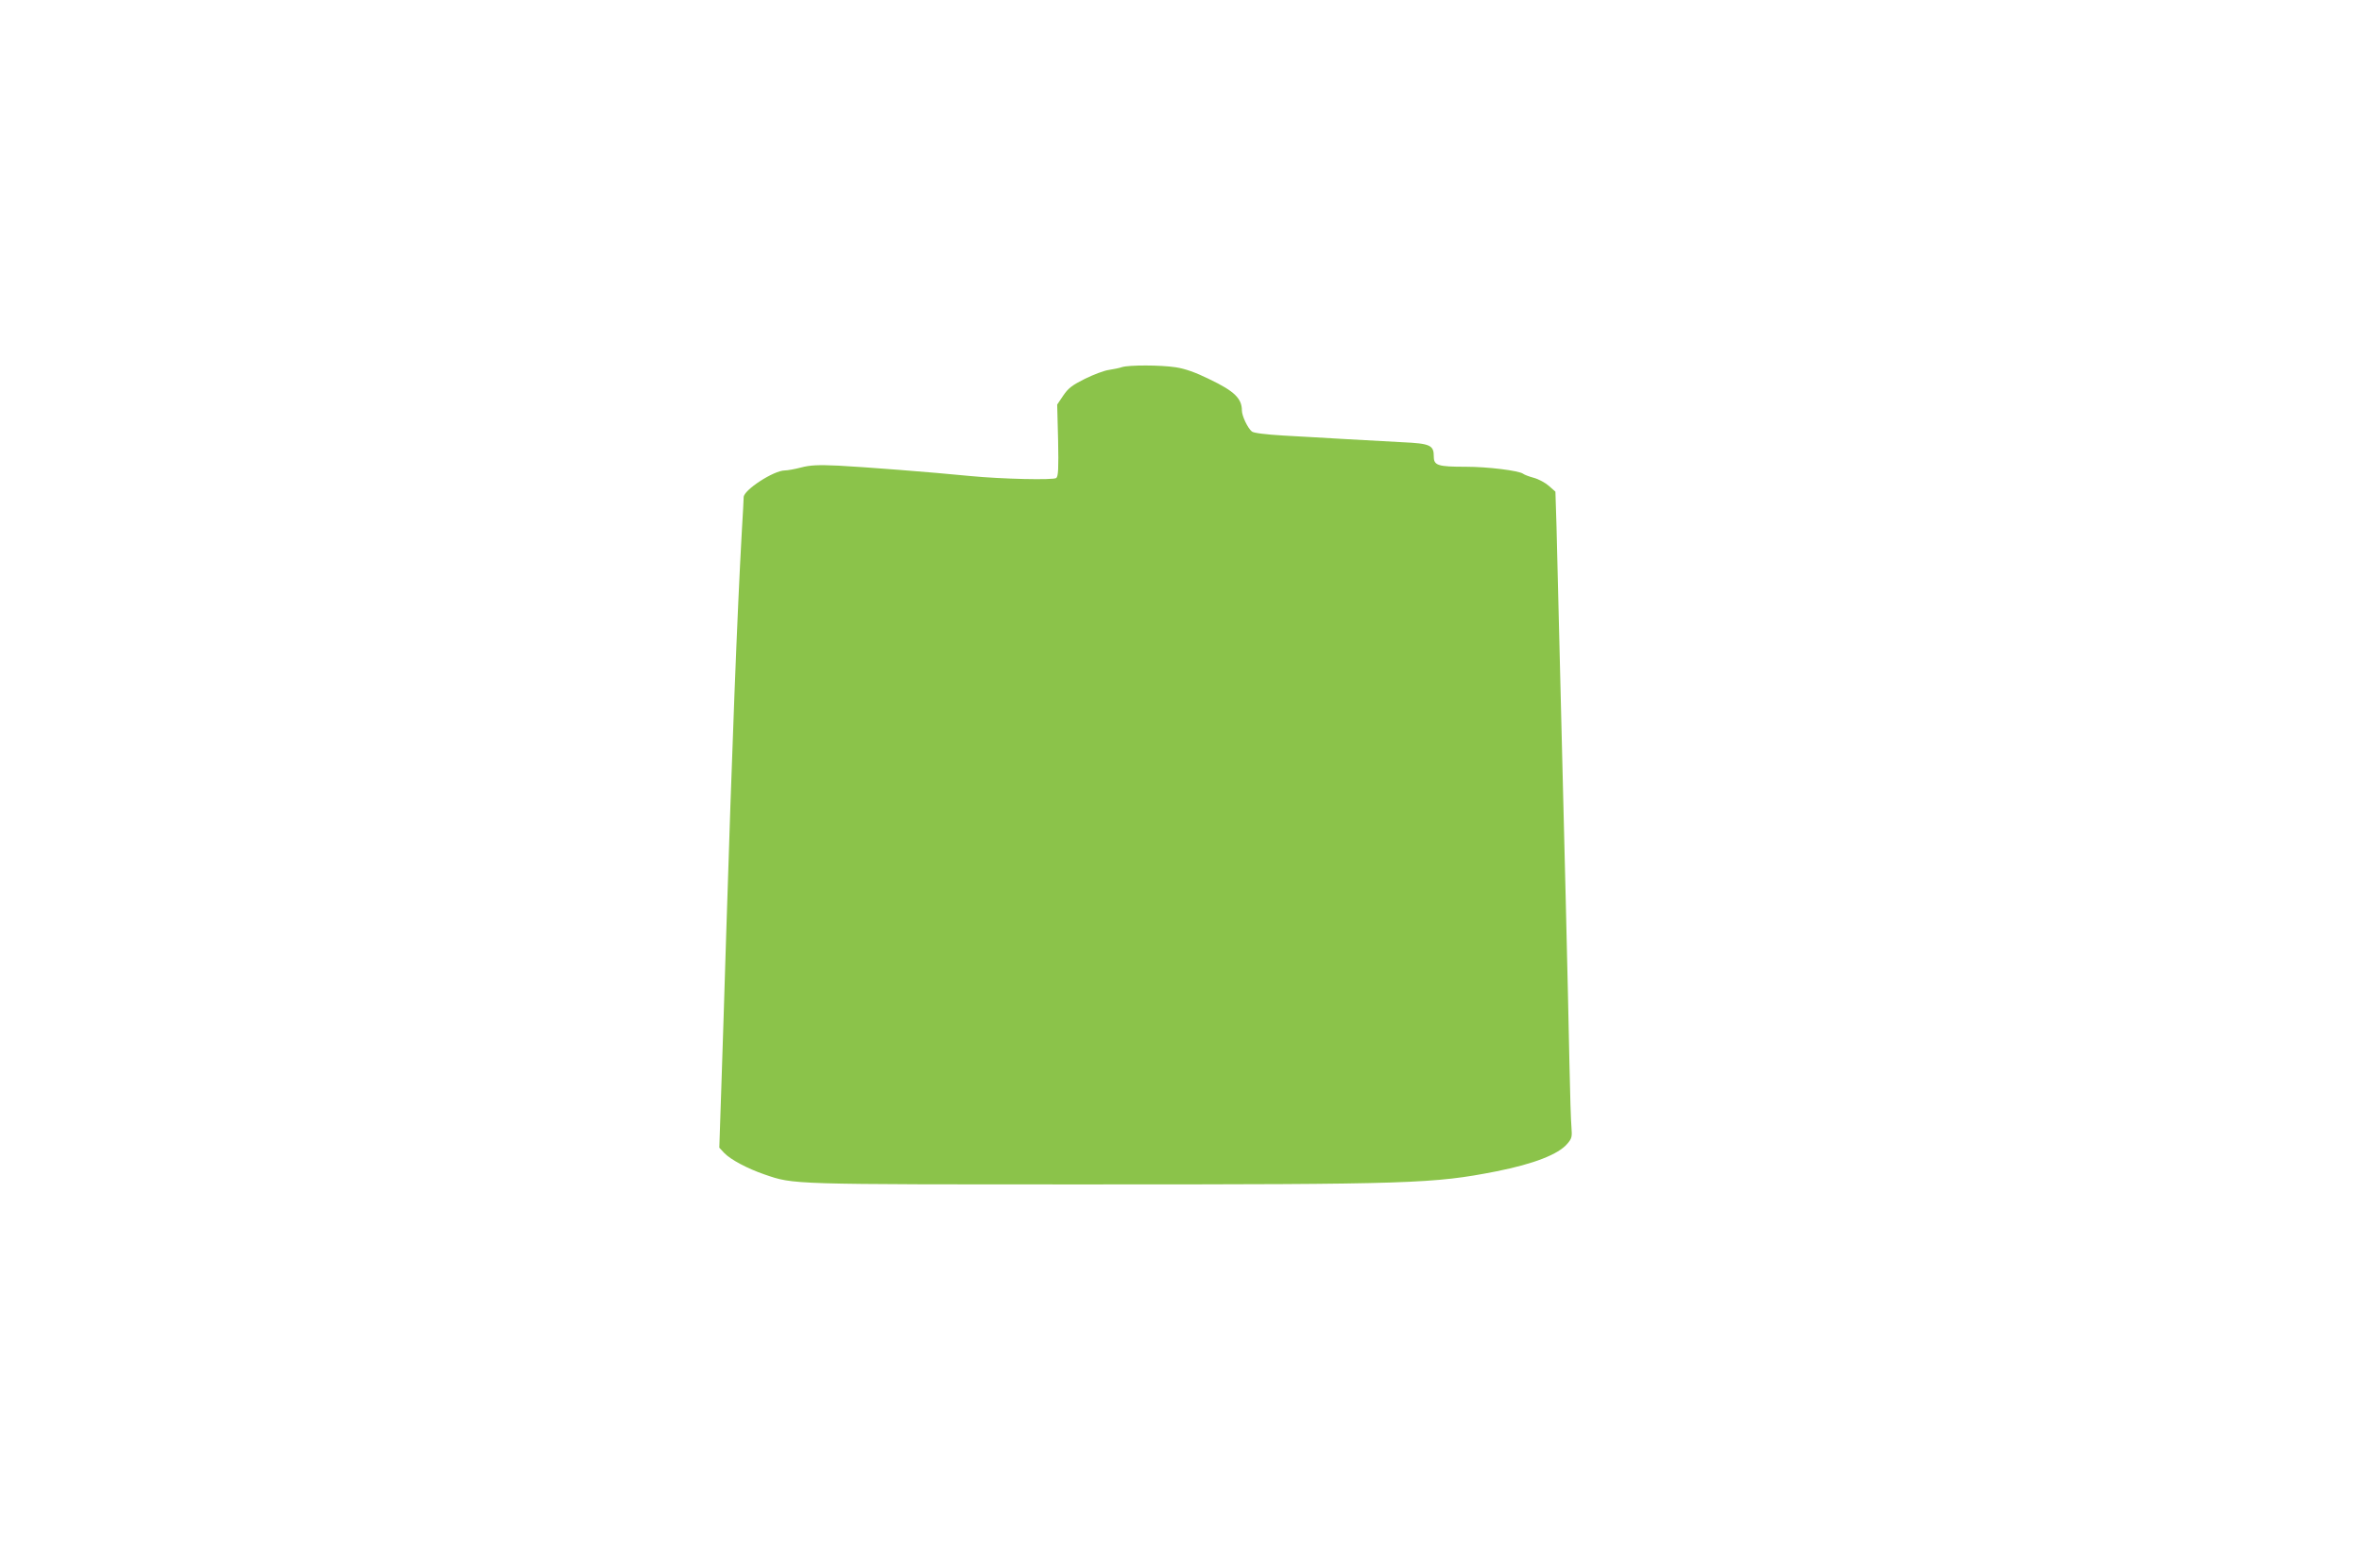 <?xml version="1.0" standalone="no"?>
<!DOCTYPE svg PUBLIC "-//W3C//DTD SVG 20010904//EN"
 "http://www.w3.org/TR/2001/REC-SVG-20010904/DTD/svg10.dtd">
<svg version="1.0" xmlns="http://www.w3.org/2000/svg"
 width="1280pt" height="850pt" viewBox="0 0 1280 850"
 preserveAspectRatio="xMidYMid meet">
<g transform="translate(0,850) scale(0.1,-0.1)"
fill="#8bc34a" stroke="none">
<path d="M6080 6510 c-14 -5 -45 -11 -70 -15 -25 -3 -83 -25 -130 -48 -70 -35
-91 -51 -118 -91 l-33 -49 5 -193 c3 -154 1 -196 -10 -205 -15 -12 -294 -6
-469 11 -211 21 -576 49 -711 56 -112 5 -153 3 -203 -10 -34 -9 -74 -16 -88
-16 -60 0 -223 -106 -223 -145 0 -7 -4 -91 -10 -186 -25 -446 -53 -1172 -85
-2194 -8 -269 -20 -638 -26 -818 l-11 -328 27 -29 c35 -36 125 -84 218 -116
161 -55 125 -54 1777 -54 1733 0 1848 4 2190 71 201 40 336 92 384 150 24 28
26 37 22 88 -3 31 -8 187 -11 346 -3 160 -12 558 -20 885 -8 327 -22 874 -30
1215 -8 341 -17 706 -20 810 l-6 190 -35 31 c-19 17 -56 37 -82 44 -26 7 -52
17 -58 22 -23 17 -191 38 -311 38 -151 0 -173 7 -173 55 0 62 -19 71 -171 78
-74 4 -213 12 -309 17 -96 6 -246 14 -333 19 -101 6 -163 14 -173 22 -23 19
-54 85 -54 114 0 65 -41 105 -175 169 -77 38 -132 57 -182 65 -83 13 -256 13
-293 1z"/>
</g>
</svg>
